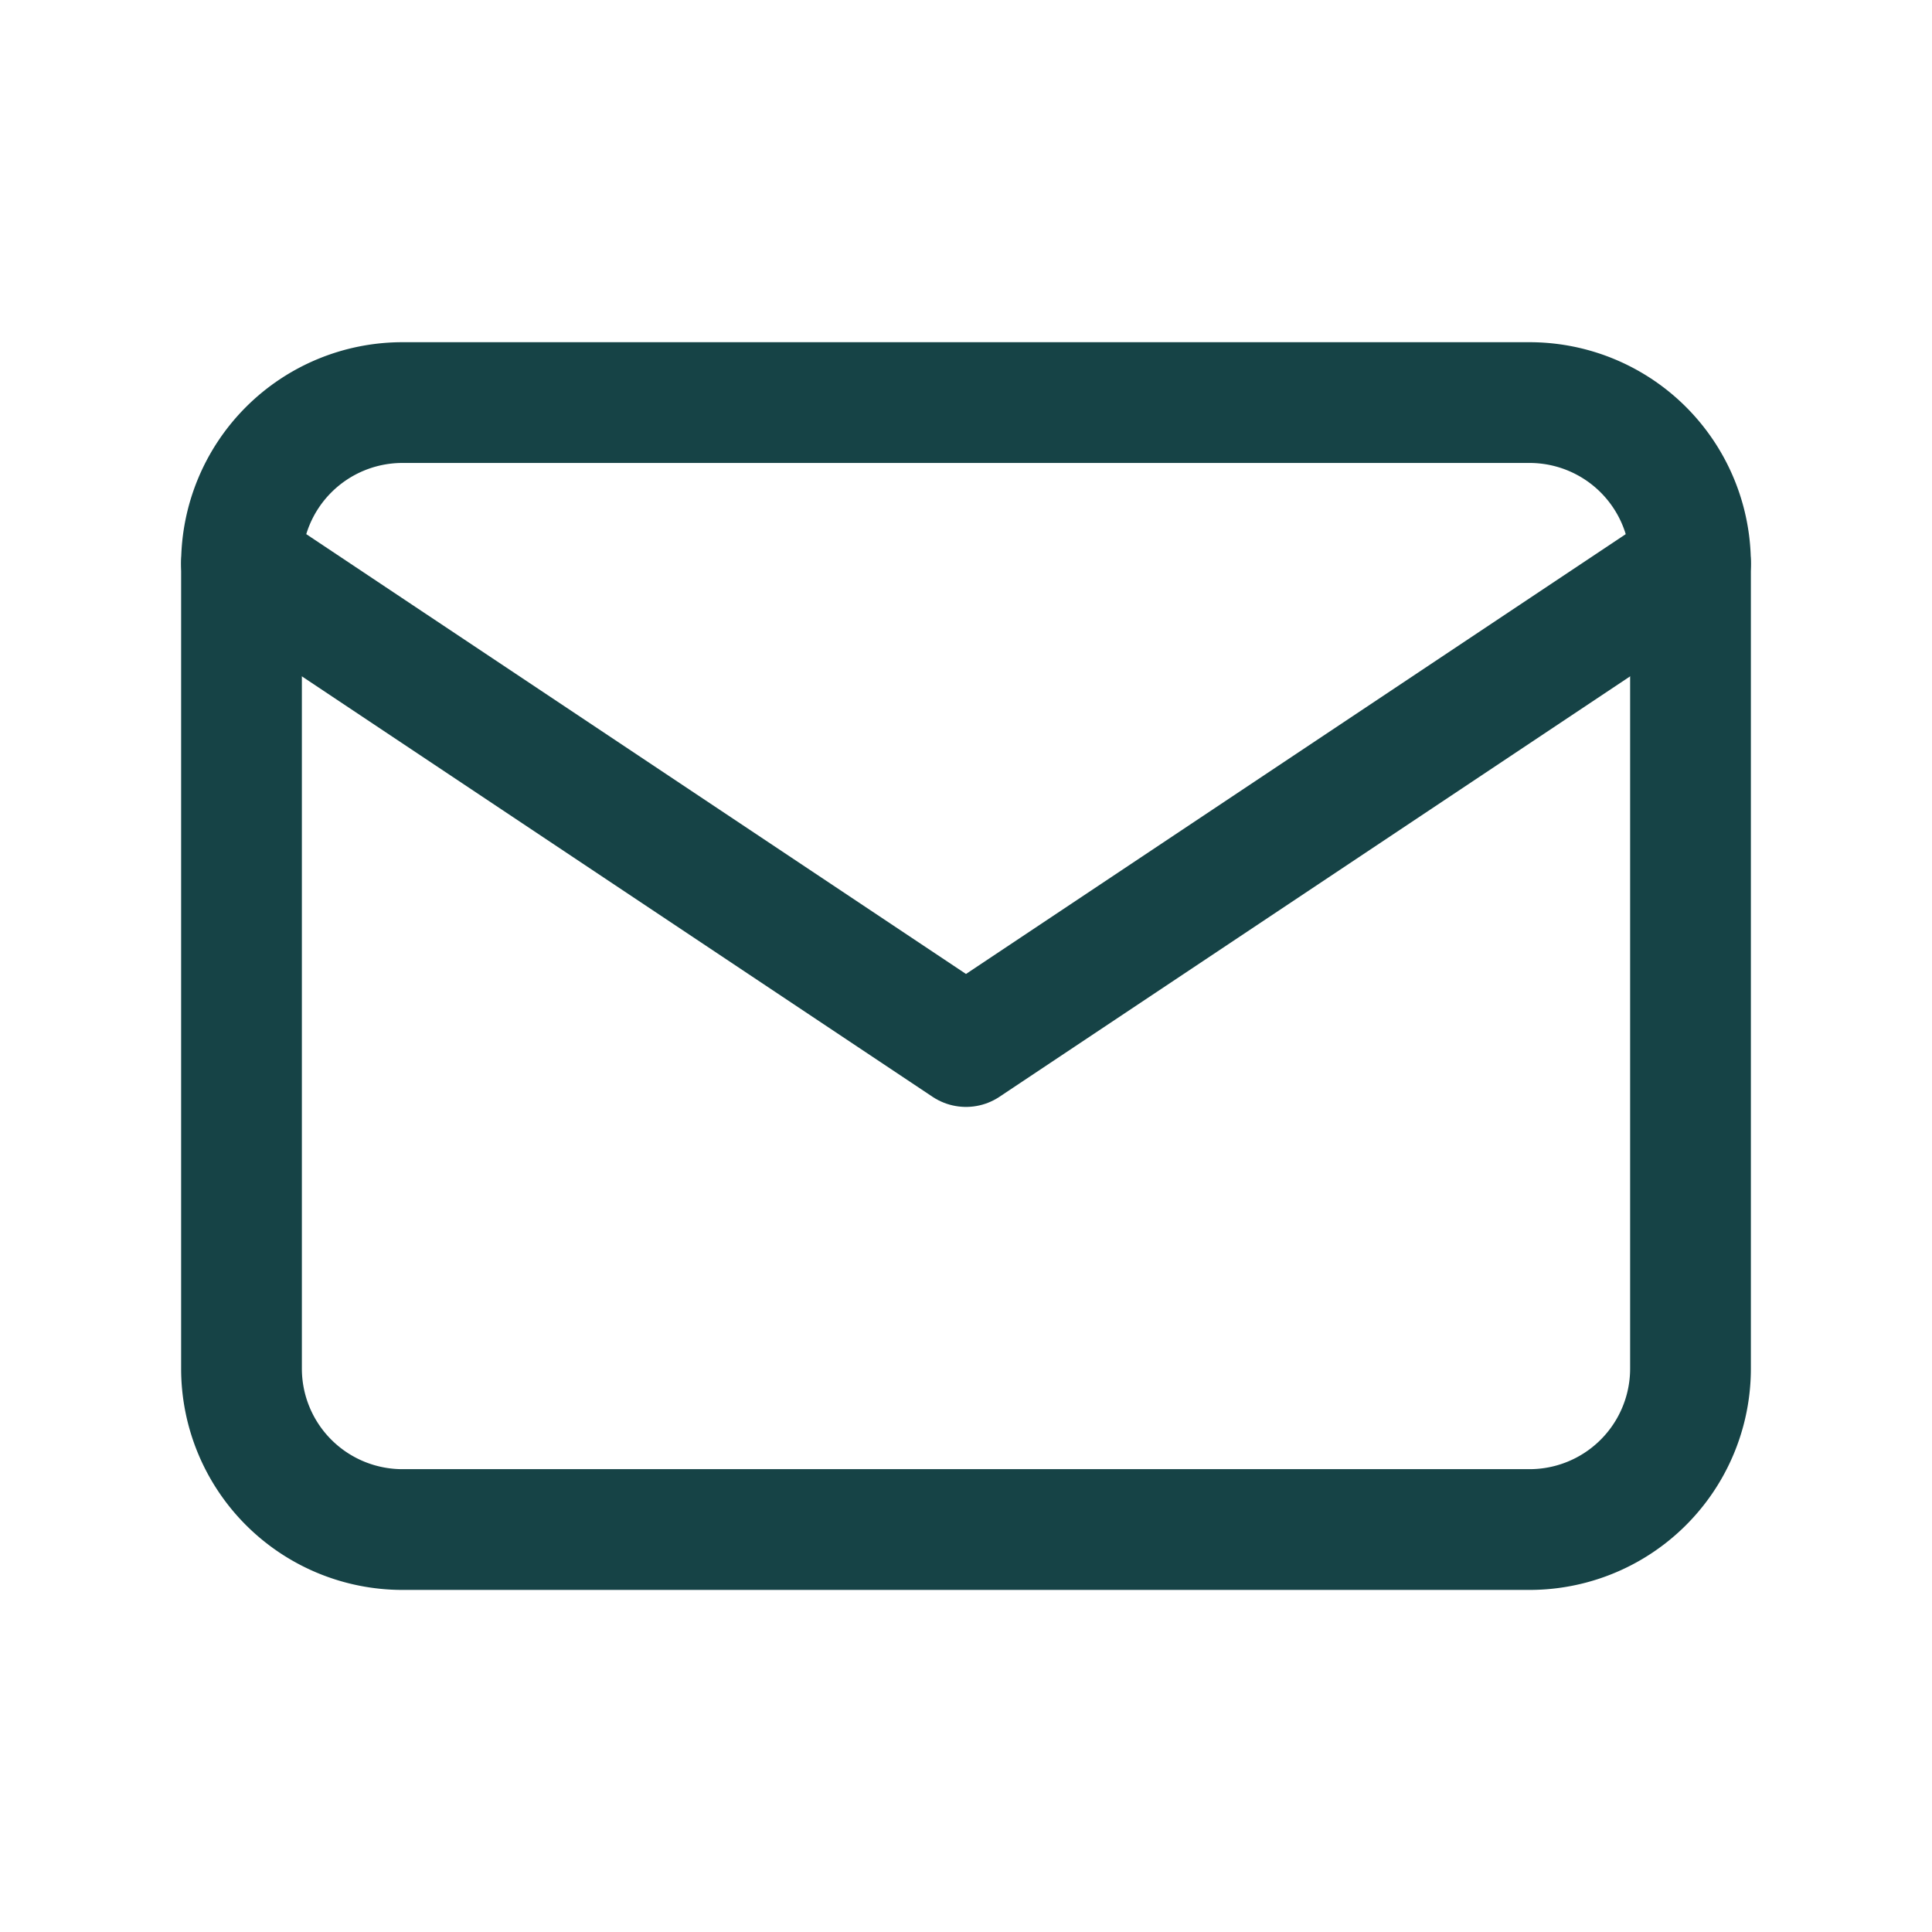 <svg fill="none" height="16" width="16" xmlns="http://www.w3.org/2000/svg"><g stroke-linejoin="round" stroke-linecap="round" stroke="#164346" clip-path="url(#a)"><path d="M2 4.667a1.333 1.333 0 0 1 1.333-1.333h9.334A1.333 1.333 0 0 1 14 4.667v6.667a1.333 1.333 0 0 1-1.333 1.333H3.333A1.333 1.333 0 0 1 2 11.334V4.667Z"></path><path d="m2 4.667 6 4 6-4"></path></g><defs><clipPath id="a"><path d="M0 0h16v16H0z" fill="#fff"></path></clipPath></defs></svg>
